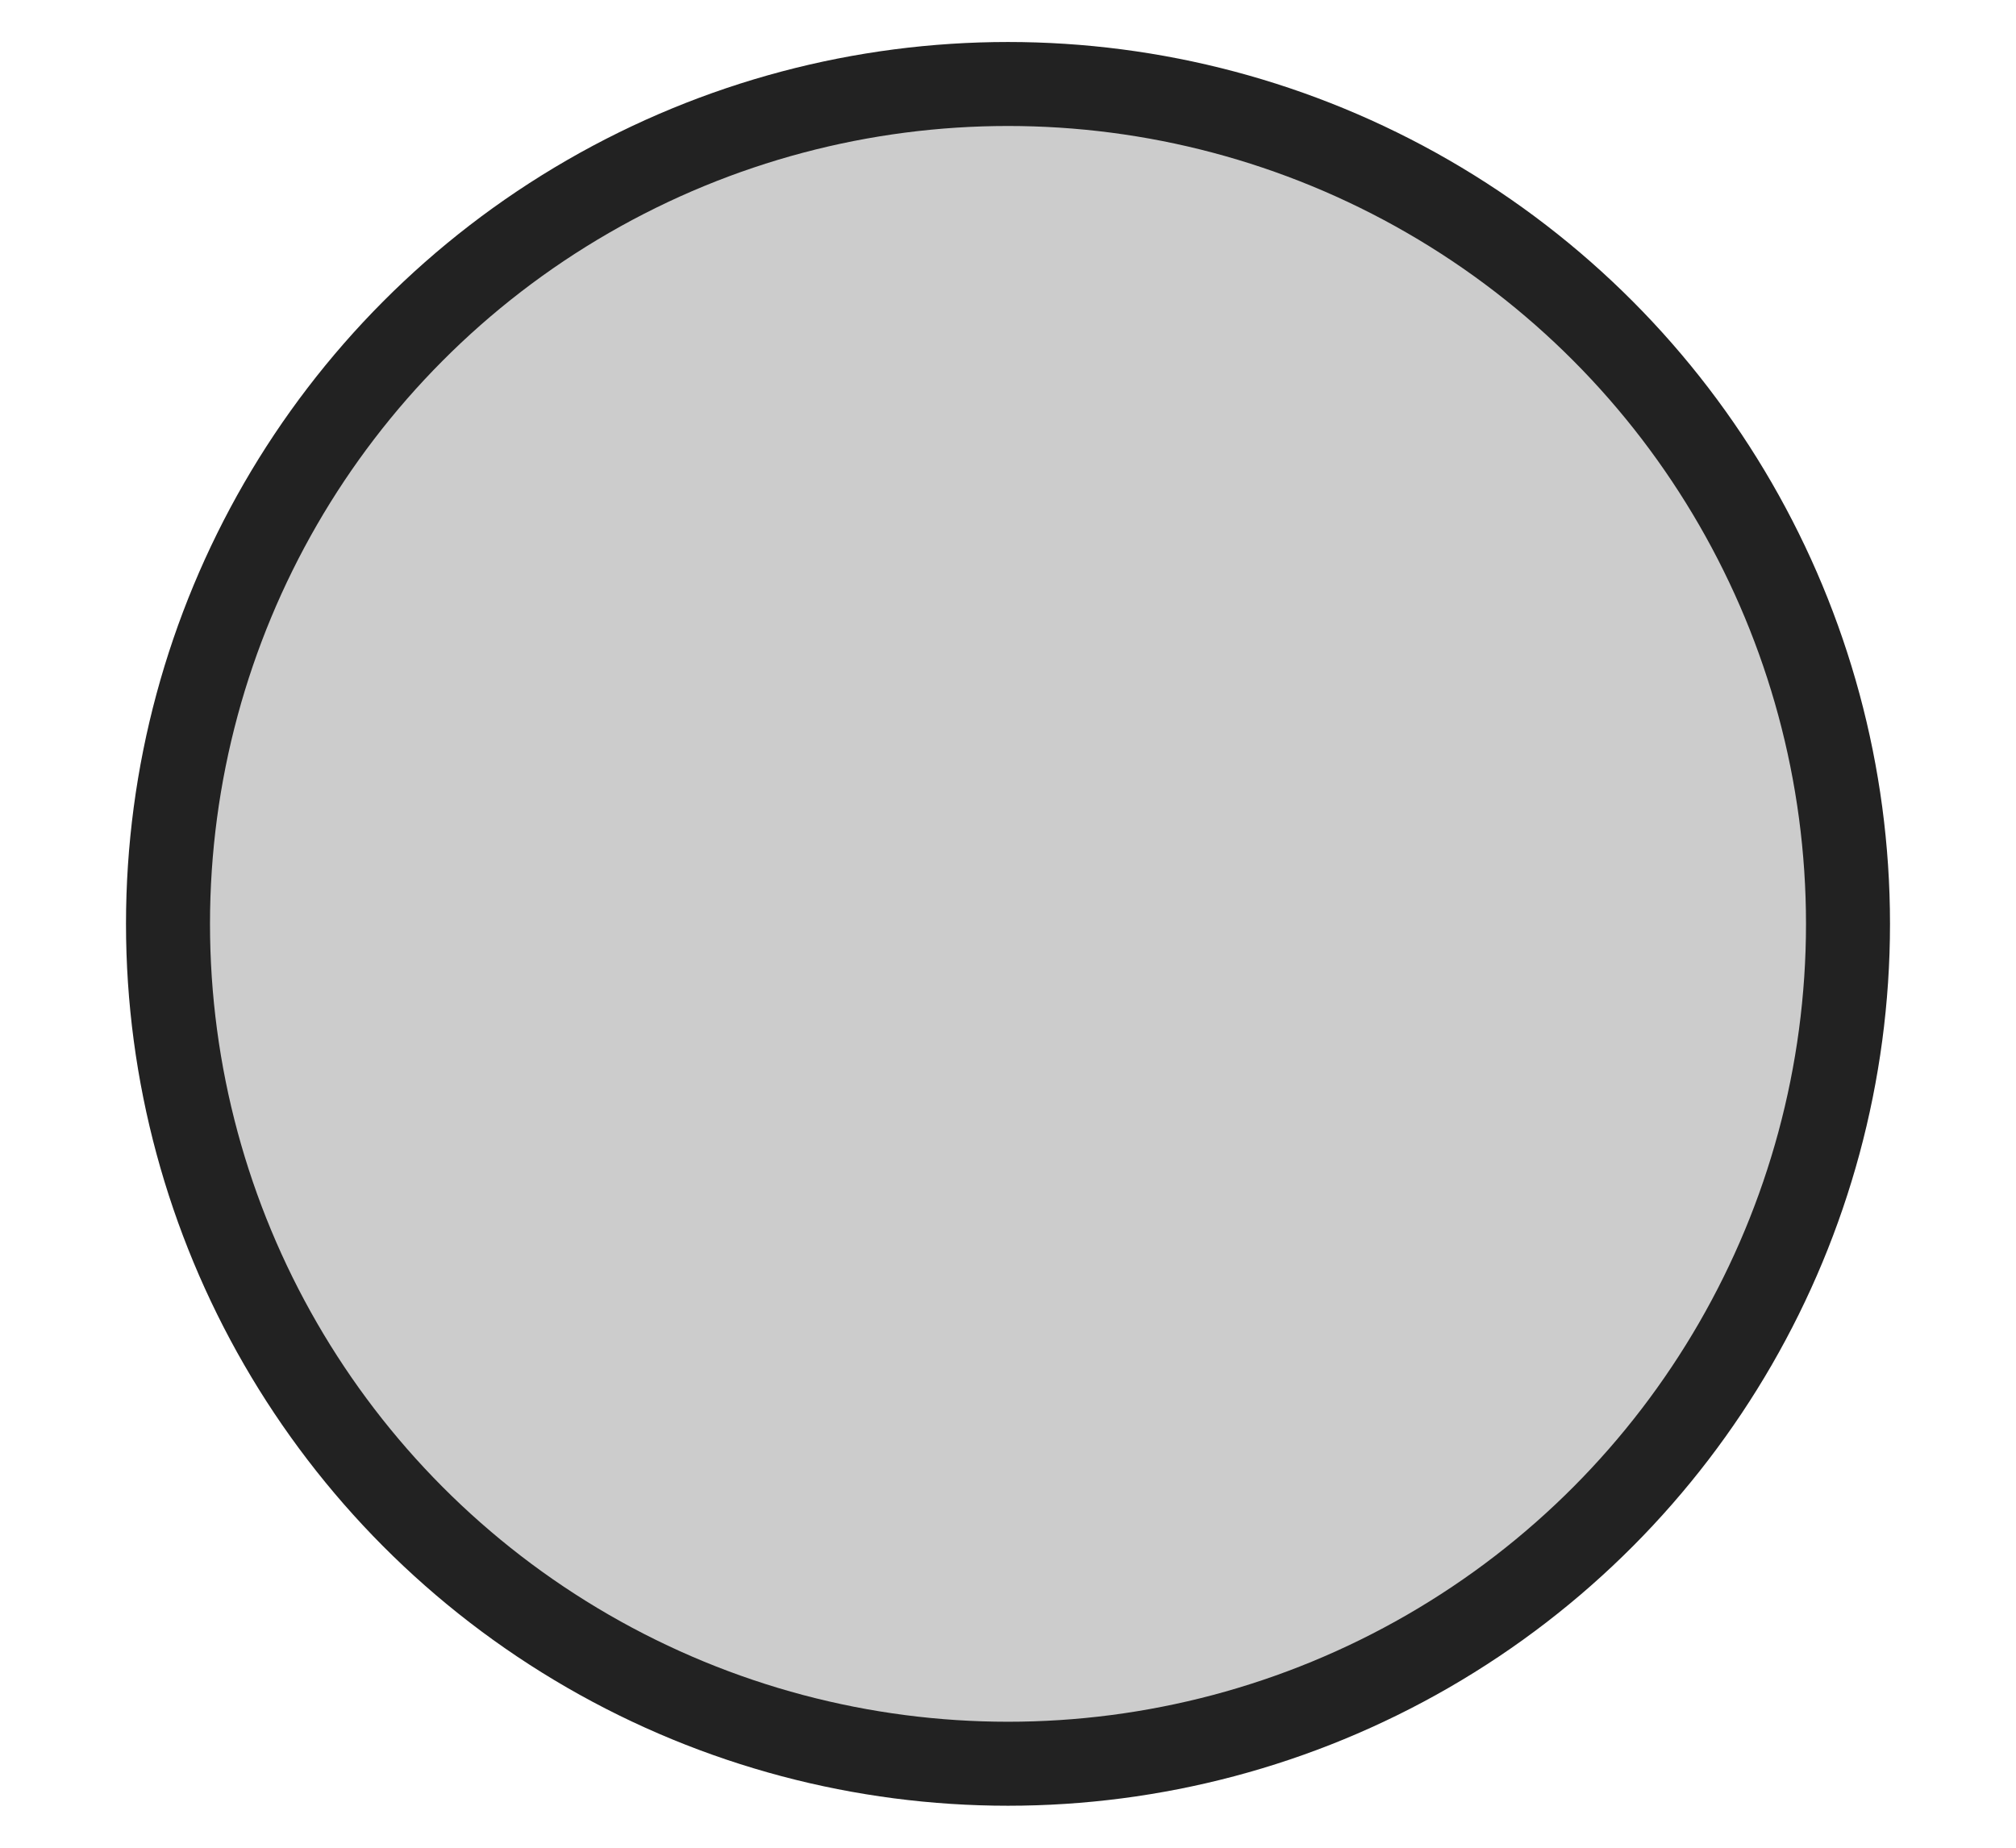 <svg xmlns="http://www.w3.org/2000/svg" version="1.1" width="24" height="22">
<g transform="translate(0,0)">
  <ellipse
     style="opacity:1;fill:#cccccc;fill-opacity:1;stroke:#222222;stroke-width:1;stroke-linecap:round;stroke-linejoin:round;stroke-miterlimit:4;stroke-dasharray:none;stroke-dashoffset:0;stroke-opacity:1;paint-order:normal"
     cx="12"
     cy="11"
     rx="10"
     ry="10" />
</g>
</svg>